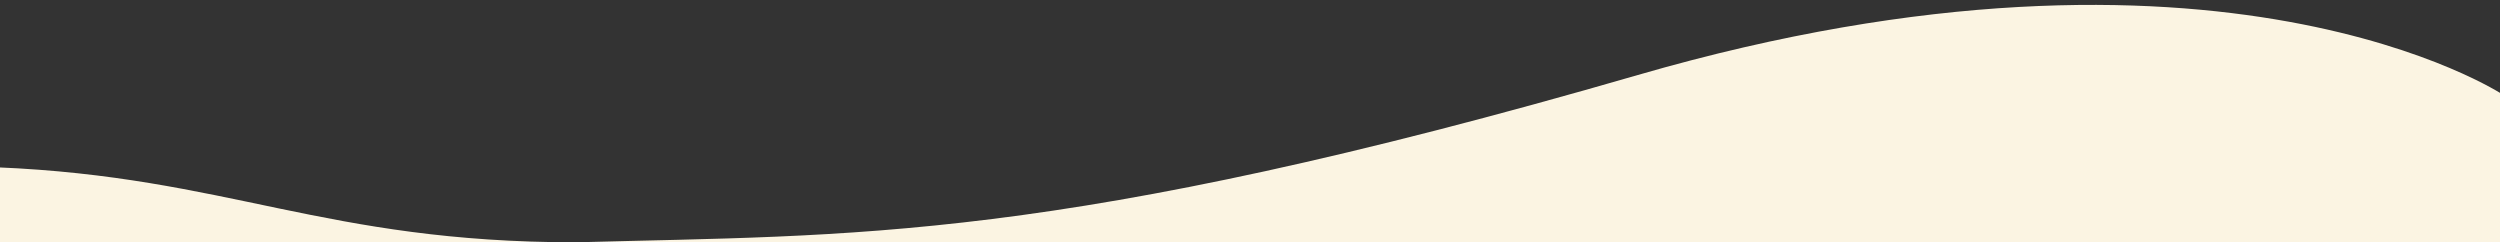 <svg xml:space="preserve" style="enable-background:new 0 0 390 37.8;" viewBox="0 0 390 37.8" y="0px" x="0px" xmlns:xlink="http://www.w3.org/1999/xlink" xmlns="http://www.w3.org/2000/svg" id="Layer_1" version="1.1">
<rect x="0" y="0" width="390" height="37.8" fill="#333333" stroke="none"/>
<style type="text/css">
	.st0{fill:#FBF4E2;}
</style>
<path d="M390.5,14.8c0,0-44.2-29.4-135-3.1S133,36.6,89.9,37.8c-39.4,0-54.2-10.2-90.4-11.7v11.7h90.4h300.6V14.8z" class="st0"></path>
</svg>
